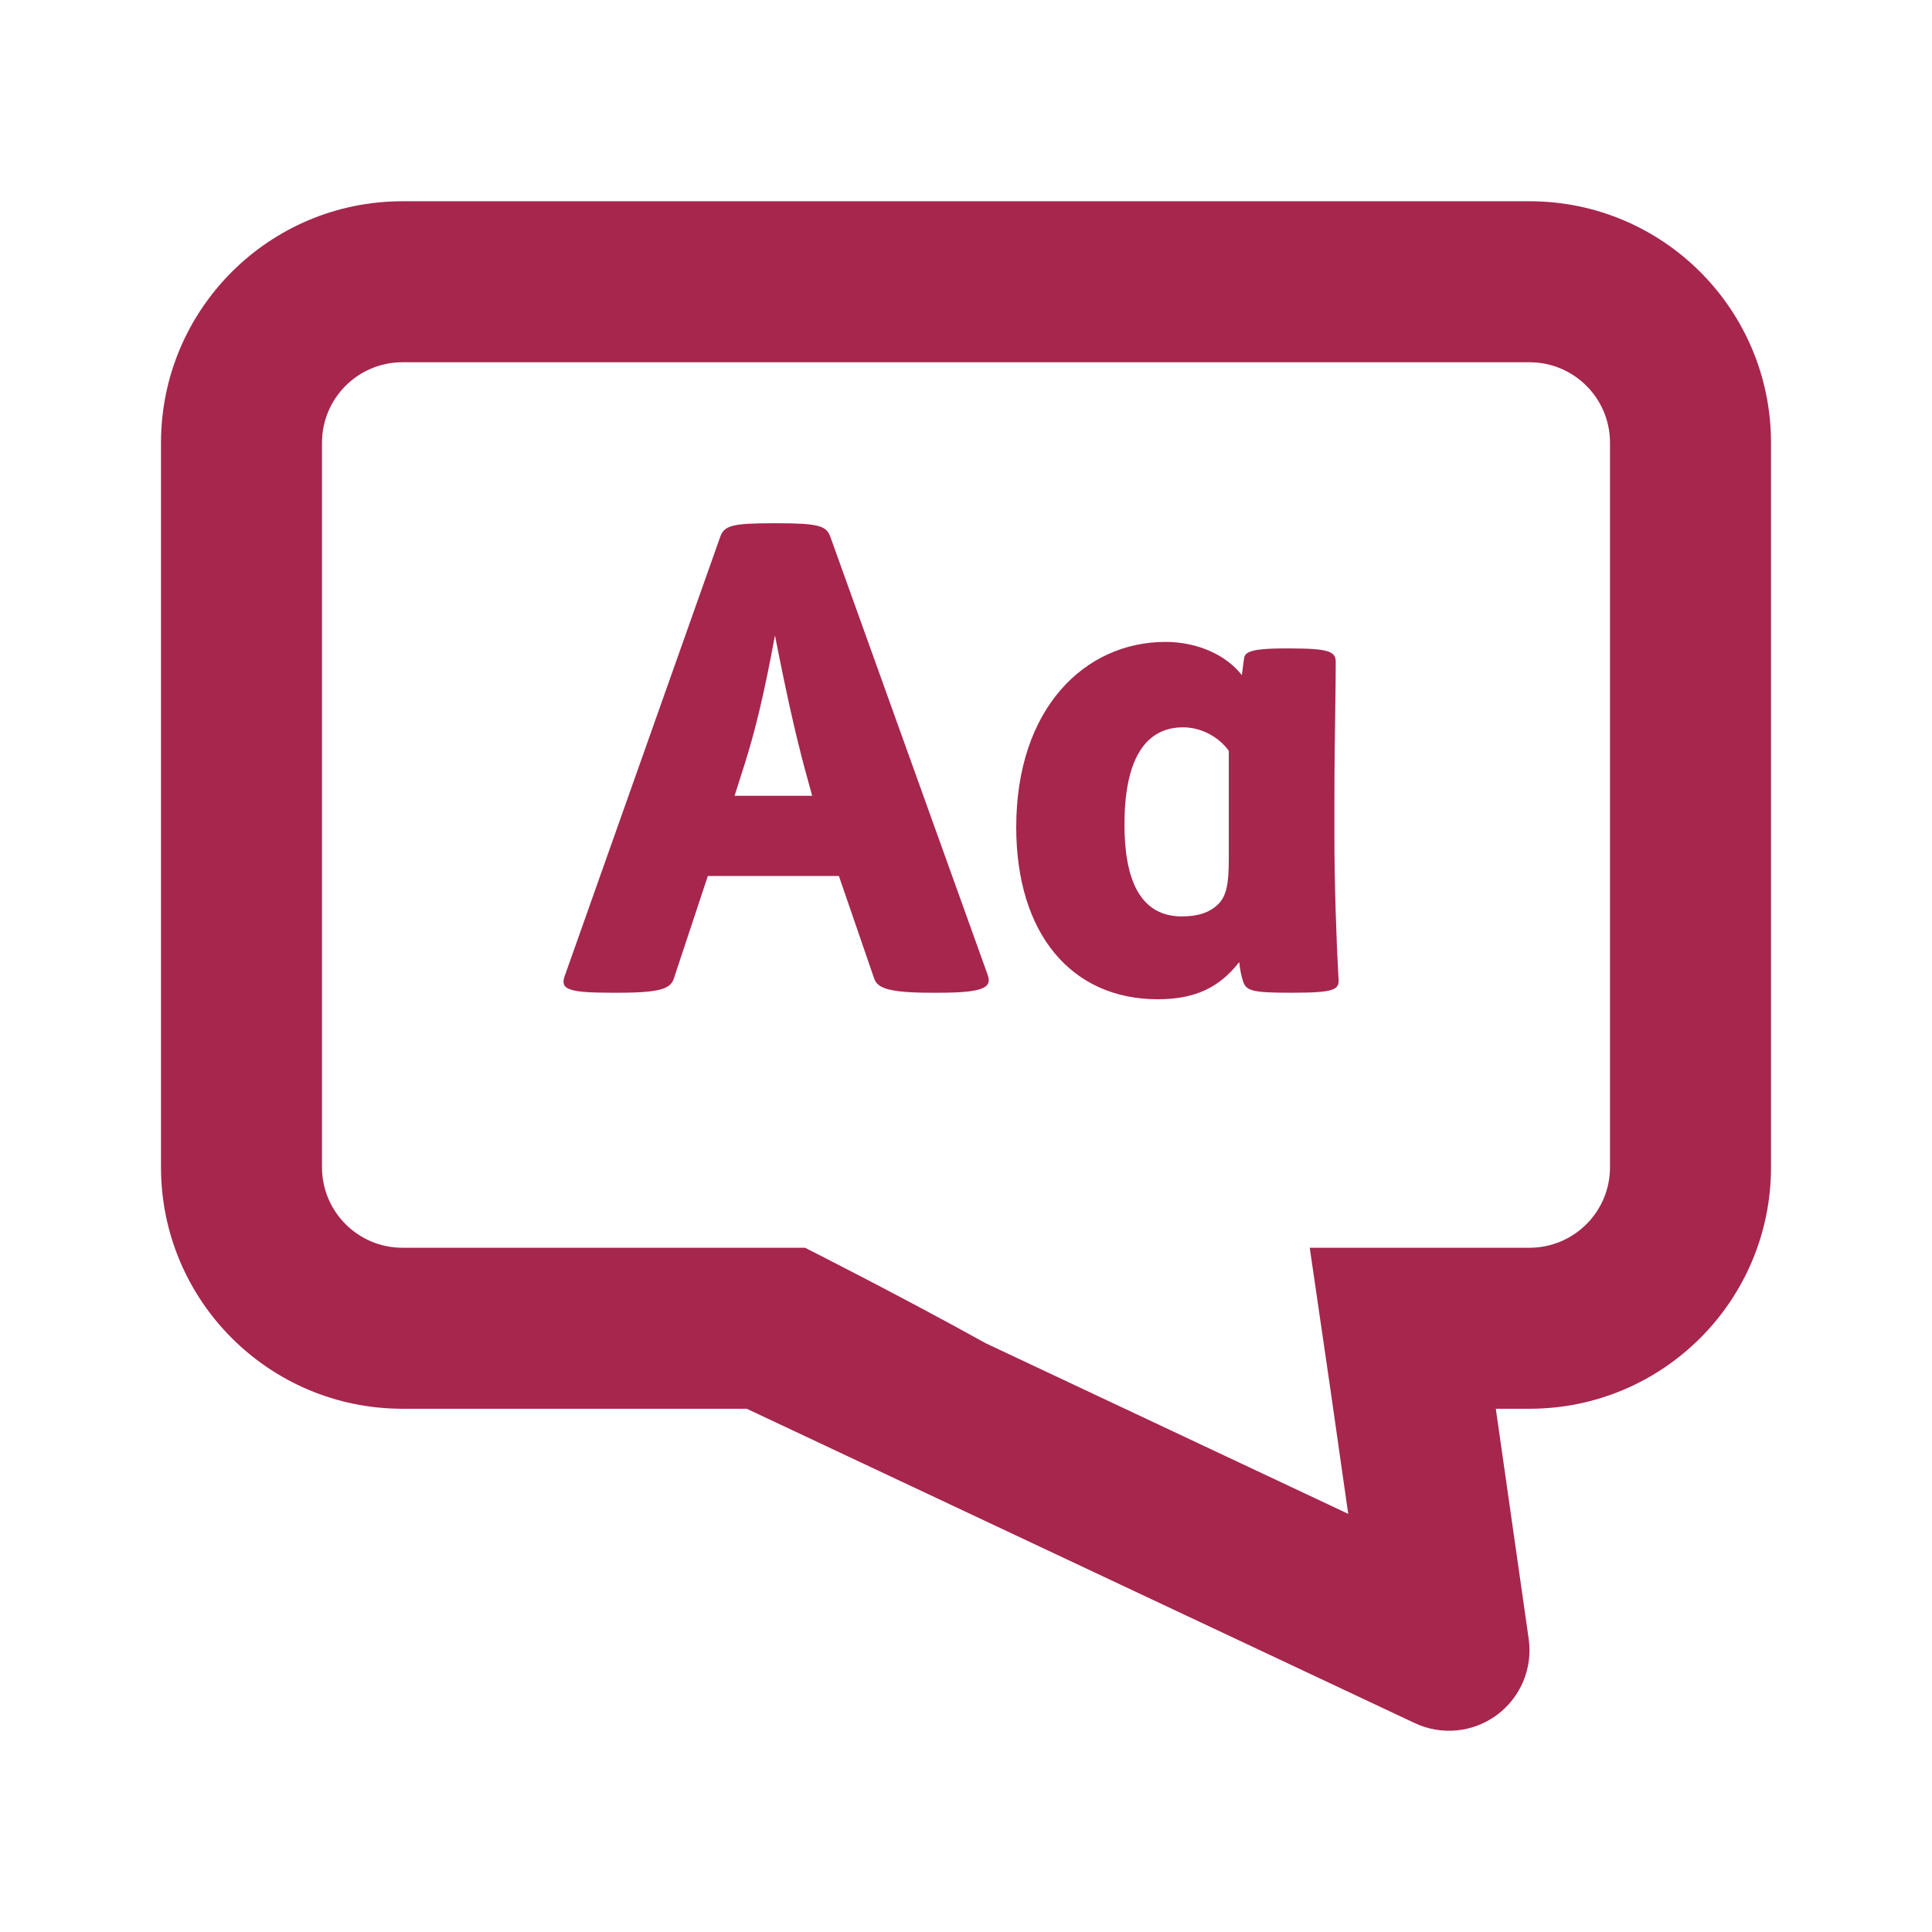 <?xml version="1.0" encoding="UTF-8"?>
<svg xmlns="http://www.w3.org/2000/svg" width="48" height="48" viewBox="0 0 48 48" fill="none">
  <path fill-rule="evenodd" clip-rule="evenodd" d="M10 5C6.686 5 4 7.686 4 11V29C4 32.314 6.686 35 10 35H18.553L35.149 42.81C35.814 43.123 36.597 43.046 37.189 42.609C37.78 42.172 38.084 41.446 37.98 40.718L37.163 35H38C41.314 35 44 32.314 44 29V11C44 7.686 41.314 5 38 5H10ZM18.965 31C18.989 31 19.014 31 19.038 31H20C20 31 22.322 32.17 24.493 33.374L33.496 37.611L33.057 34.541L32.54 31H38C39.105 31 40 30.105 40 29V11C40 9.895 39.105 9 38 9H10C8.895 9 8 9.895 8 11V29C8 30.105 8.895 31 10 31H18.965ZM19.319 13H19.189C18.169 13 17.991 13.065 17.893 13.34L14.038 24.226C13.908 24.567 14.07 24.664 15.172 24.664H15.366C16.452 24.664 16.662 24.55 16.743 24.307L17.586 21.764H20.842L21.717 24.307C21.798 24.55 22.073 24.664 23.142 24.664H23.337C24.487 24.664 24.649 24.518 24.535 24.21L20.631 13.34C20.534 13.065 20.34 13 19.319 13ZM18.25 19.771L18.477 19.059C18.752 18.2 18.979 17.277 19.254 15.786C19.546 17.277 19.756 18.2 19.983 19.059L20.178 19.771H18.25ZM30.902 16.402L30.853 16.774C30.48 16.288 29.768 15.948 28.958 15.948C26.949 15.948 25.248 17.601 25.248 20.549C25.248 23.206 26.625 24.826 28.763 24.826C29.67 24.826 30.286 24.55 30.788 23.902C30.804 24.064 30.837 24.242 30.885 24.388C30.966 24.615 31.112 24.664 32.052 24.664H32.133C33.267 24.664 33.283 24.567 33.251 24.242C33.202 23.384 33.153 21.926 33.153 20.808V19.852C33.153 19.035 33.164 18.322 33.173 17.704V17.704V17.704C33.18 17.232 33.186 16.815 33.186 16.451C33.186 16.191 33.04 16.11 32.036 16.11H31.938C30.966 16.11 30.918 16.224 30.902 16.402ZM30.529 18.654V21.359C30.529 21.975 30.464 22.266 30.27 22.46C30.059 22.671 29.768 22.768 29.363 22.768C28.293 22.768 27.937 21.796 27.937 20.484C27.937 18.945 28.407 18.07 29.395 18.07C29.849 18.07 30.286 18.314 30.529 18.654Z" fill="#A6264E"></path>
</svg>